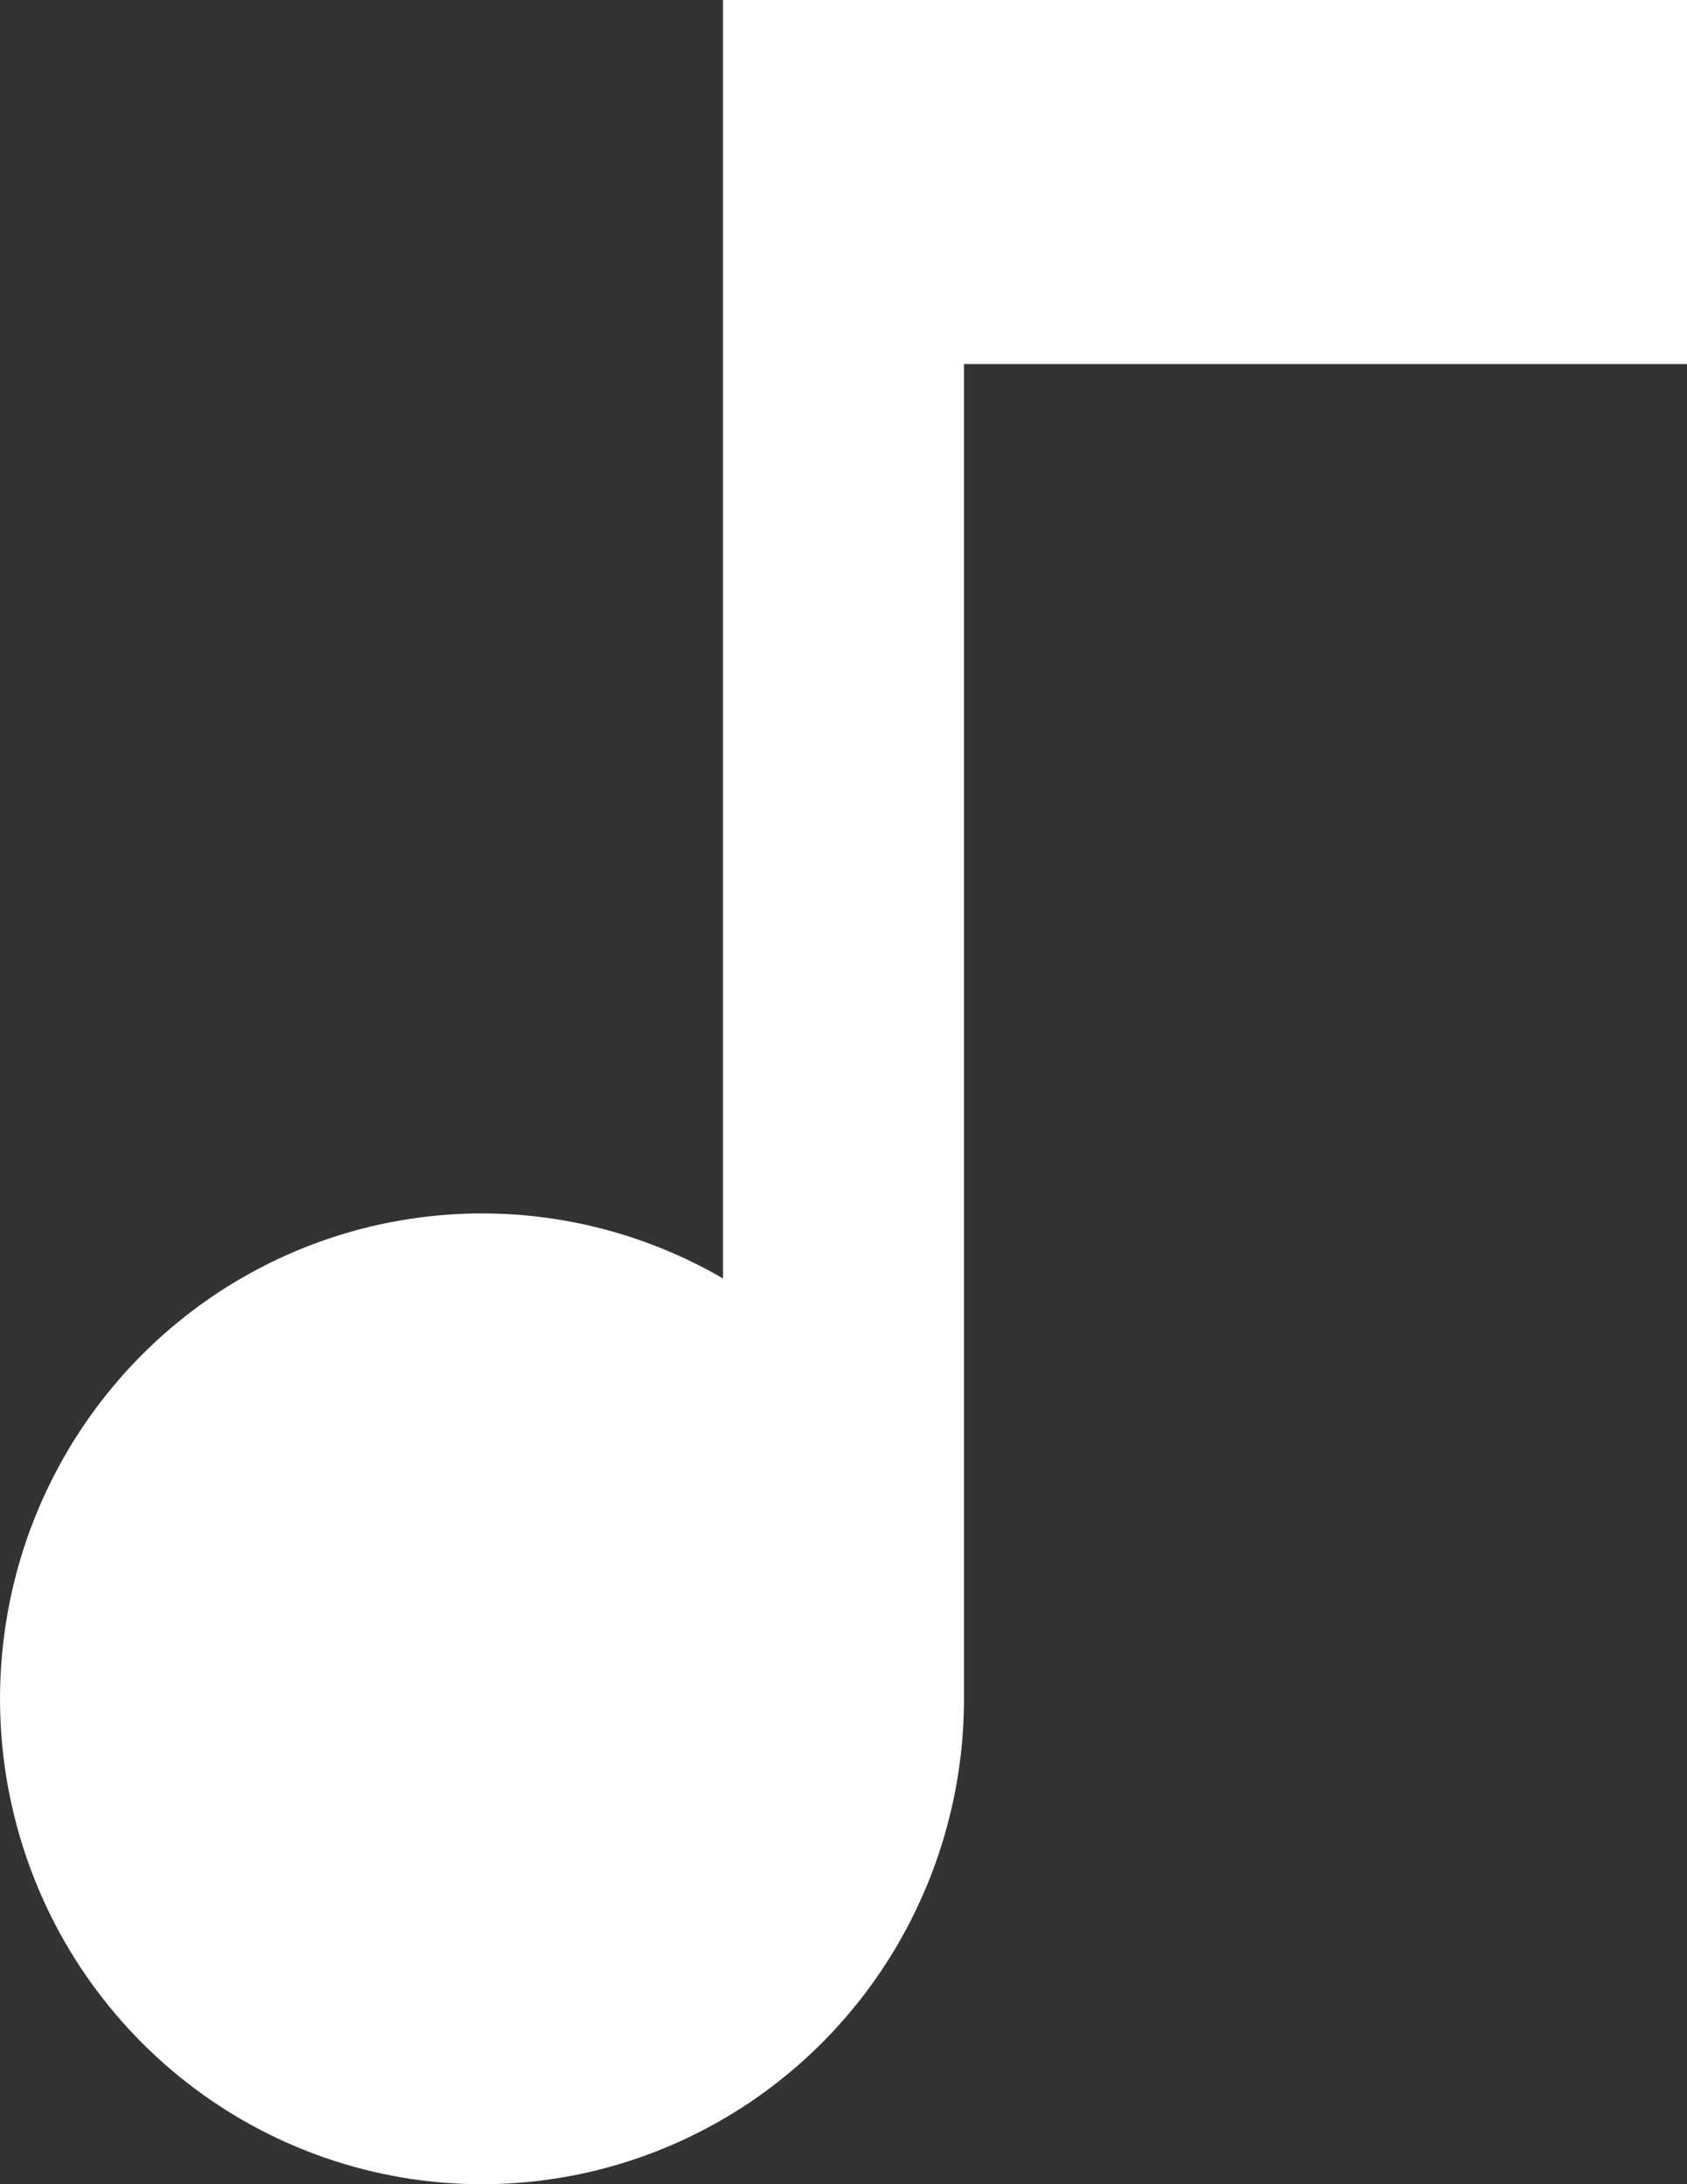 <svg width="17" height="22" viewBox="0 0 17 22" fill="none" xmlns="http://www.w3.org/2000/svg">
<rect x="0" y="0" width="17" height="22" fill="#333333" stroke="none"/>
<path d="M7.286 12.877V0H17V3.667H9.714V17.112C9.714 18.188 9.361 19.234 8.71 20.088C8.059 20.942 7.146 21.555 6.113 21.834C5.081 22.112 3.986 22.04 2.998 21.628C2.01 21.216 1.185 20.487 0.65 19.555C0.116 18.623 -0.098 17.539 0.042 16.472C0.181 15.405 0.667 14.415 1.423 13.653C2.179 12.893 3.163 12.404 4.223 12.264C5.283 12.123 6.36 12.339 7.286 12.877V12.877Z" fill="white"/>
</svg>

